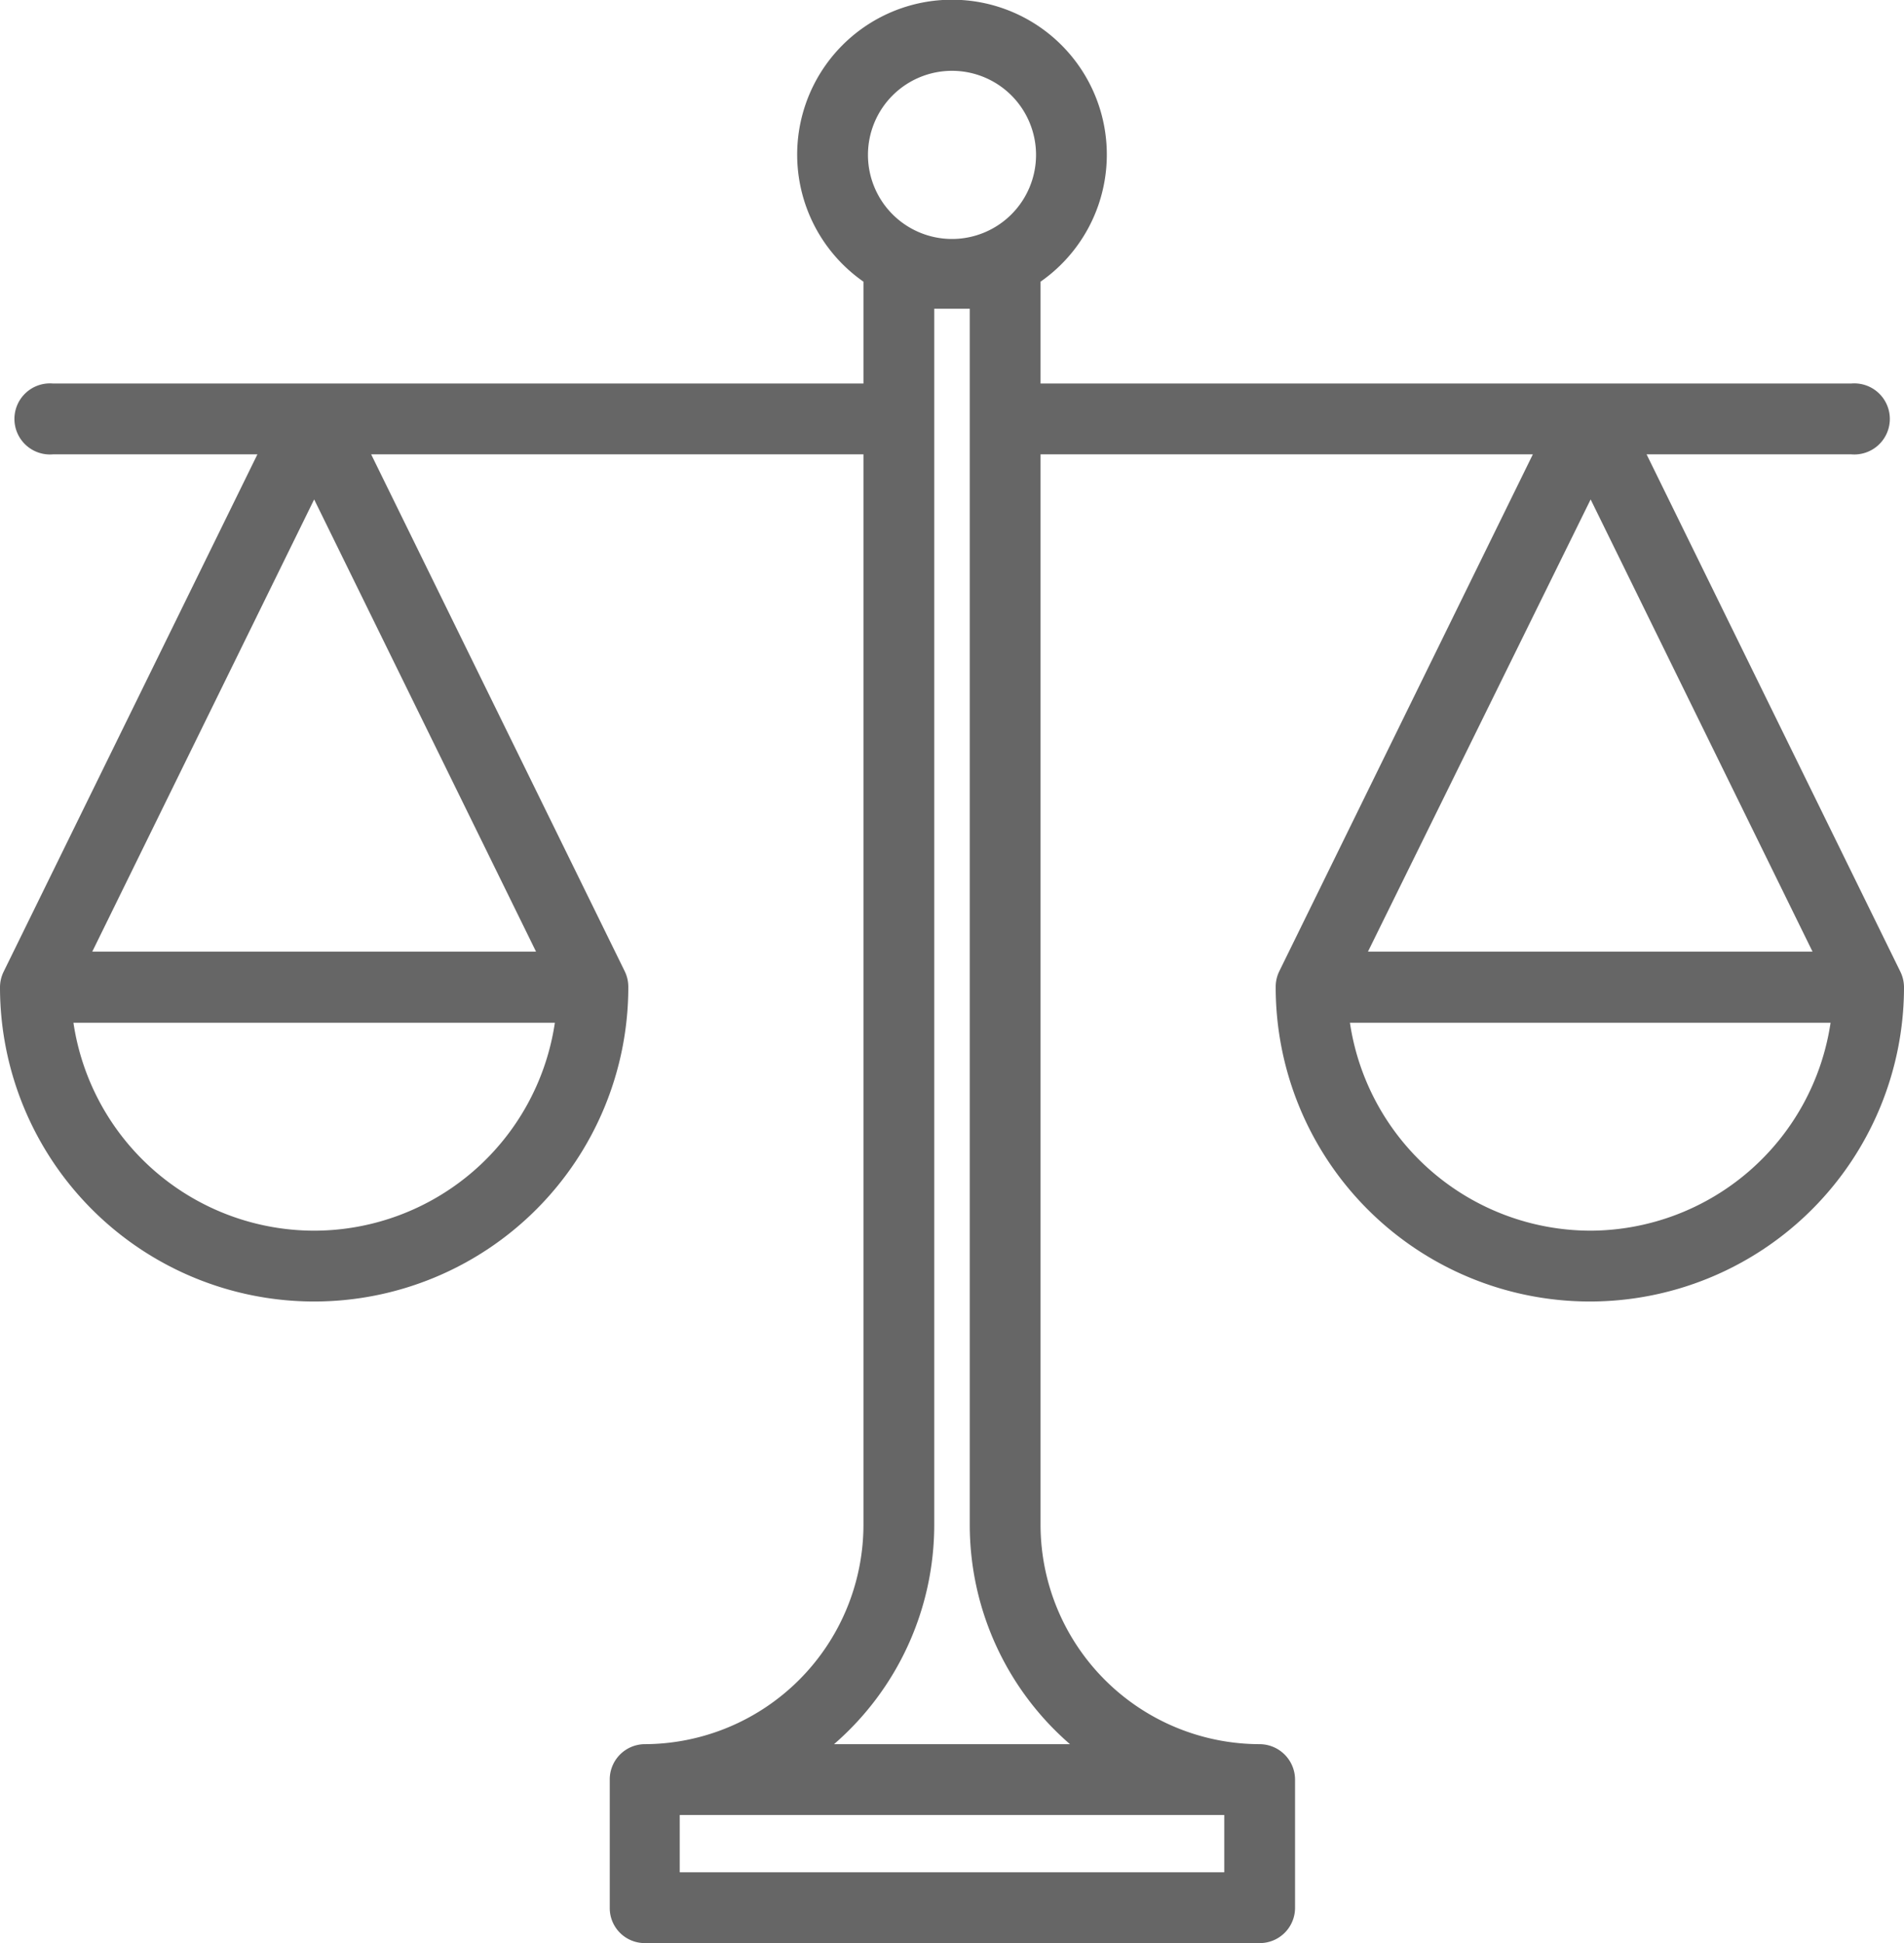 <svg xmlns="http://www.w3.org/2000/svg" viewBox="0 0 71.82 73.26"><defs><style>.cls-1{fill:#666;}</style></defs><title>Ресурс 5</title><g id="Слой_2" data-name="Слой 2"><g id="Слой_1-2" data-name="Слой 1"><path class="cls-1" d="M71.68,36.63l-9.57-19.5h7.72a1.34,1.34,0,1,0,0-2.67H39.25V10.62a5.84,5.84,0,1,0-6.68,0v3.84H2a1.34,1.34,0,1,0,0,2.67H9.71L.14,36.63a1.35,1.35,0,0,0-.14.59,11.85,11.85,0,0,0,23.7,0,1.34,1.34,0,0,0-.13-.59L14,17.13H32.57V57.49a8.28,8.28,0,0,1-8.27,8.27A1.33,1.33,0,0,0,23,67.09v4.84a1.32,1.32,0,0,0,1.33,1.33H47.52a1.33,1.33,0,0,0,1.33-1.33V67.09a1.34,1.34,0,0,0-1.33-1.33,8.28,8.28,0,0,1-8.27-8.27V17.13H57.82l-9.57,19.5a1.34,1.34,0,0,0-.13.59,11.85,11.85,0,1,0,23.7,0A1.35,1.35,0,0,0,71.68,36.63ZM11.85,46.4a9.19,9.19,0,0,1-9.08-7.84H20.93A9.19,9.19,0,0,1,11.85,46.4Zm8.37-10.52H3.48l8.37-17.05ZM35.91,2.67a3.17,3.17,0,1,1-3.17,3.17A3.17,3.17,0,0,1,35.91,2.67ZM46.18,68.43v2.16H25.64V68.43Zm-5.82-2.67h-8.9a10.94,10.94,0,0,0,3.78-8.27V11.64c.22,0,.44,0,.67,0s.45,0,.67,0V57.49A10.94,10.94,0,0,0,40.36,65.76ZM60,18.83l8.37,17.05H51.6ZM60,46.4a9.19,9.19,0,0,1-9.08-7.84H69.05A9.19,9.19,0,0,1,60,46.4Z"/></g></g></svg>